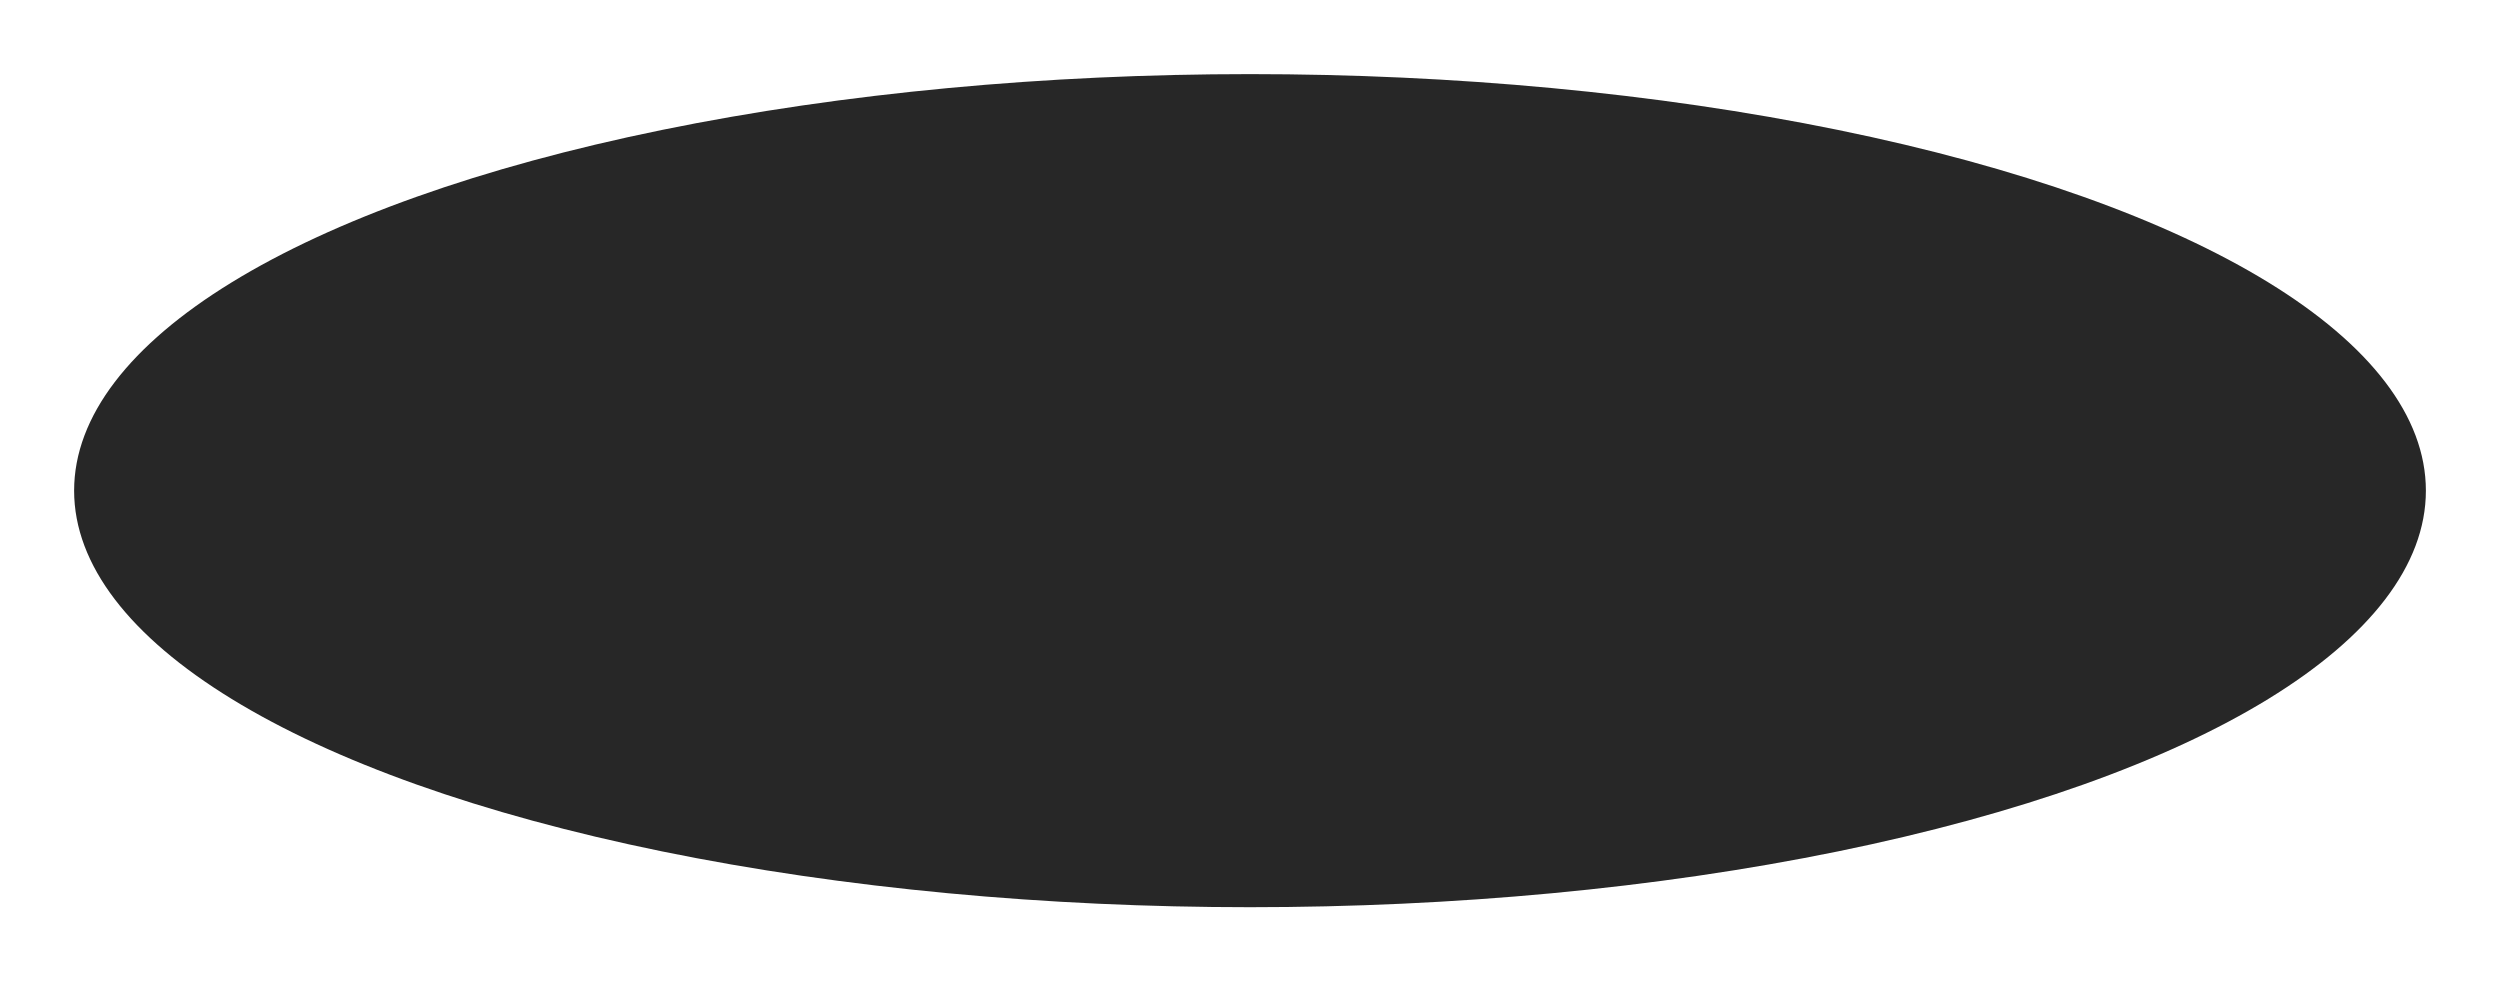 <?xml version="1.0" encoding="utf-8"?>
<svg xmlns="http://www.w3.org/2000/svg" fill="none" height="100%" overflow="visible" preserveAspectRatio="none" style="display: block;" viewBox="0 0 3373 1324" width="100%">
<g filter="url(#filter0_f_0_295)" id="Ellipse 1">
<ellipse cx="1686.5" cy="662" fill="#272727" rx="1586.5" ry="562"/>
</g>
<defs>
<filter color-interpolation-filters="sRGB" filterUnits="userSpaceOnUse" height="1324" id="filter0_f_0_295" width="3373" x="0" y="0">
<feFlood flood-opacity="0" result="BackgroundImageFix"/>
<feBlend in="SourceGraphic" in2="BackgroundImageFix" mode="normal" result="shape"/>
<feGaussianBlur result="effect1_foregroundBlur_0_295" stdDeviation="50"/>
</filter>
</defs>
</svg>